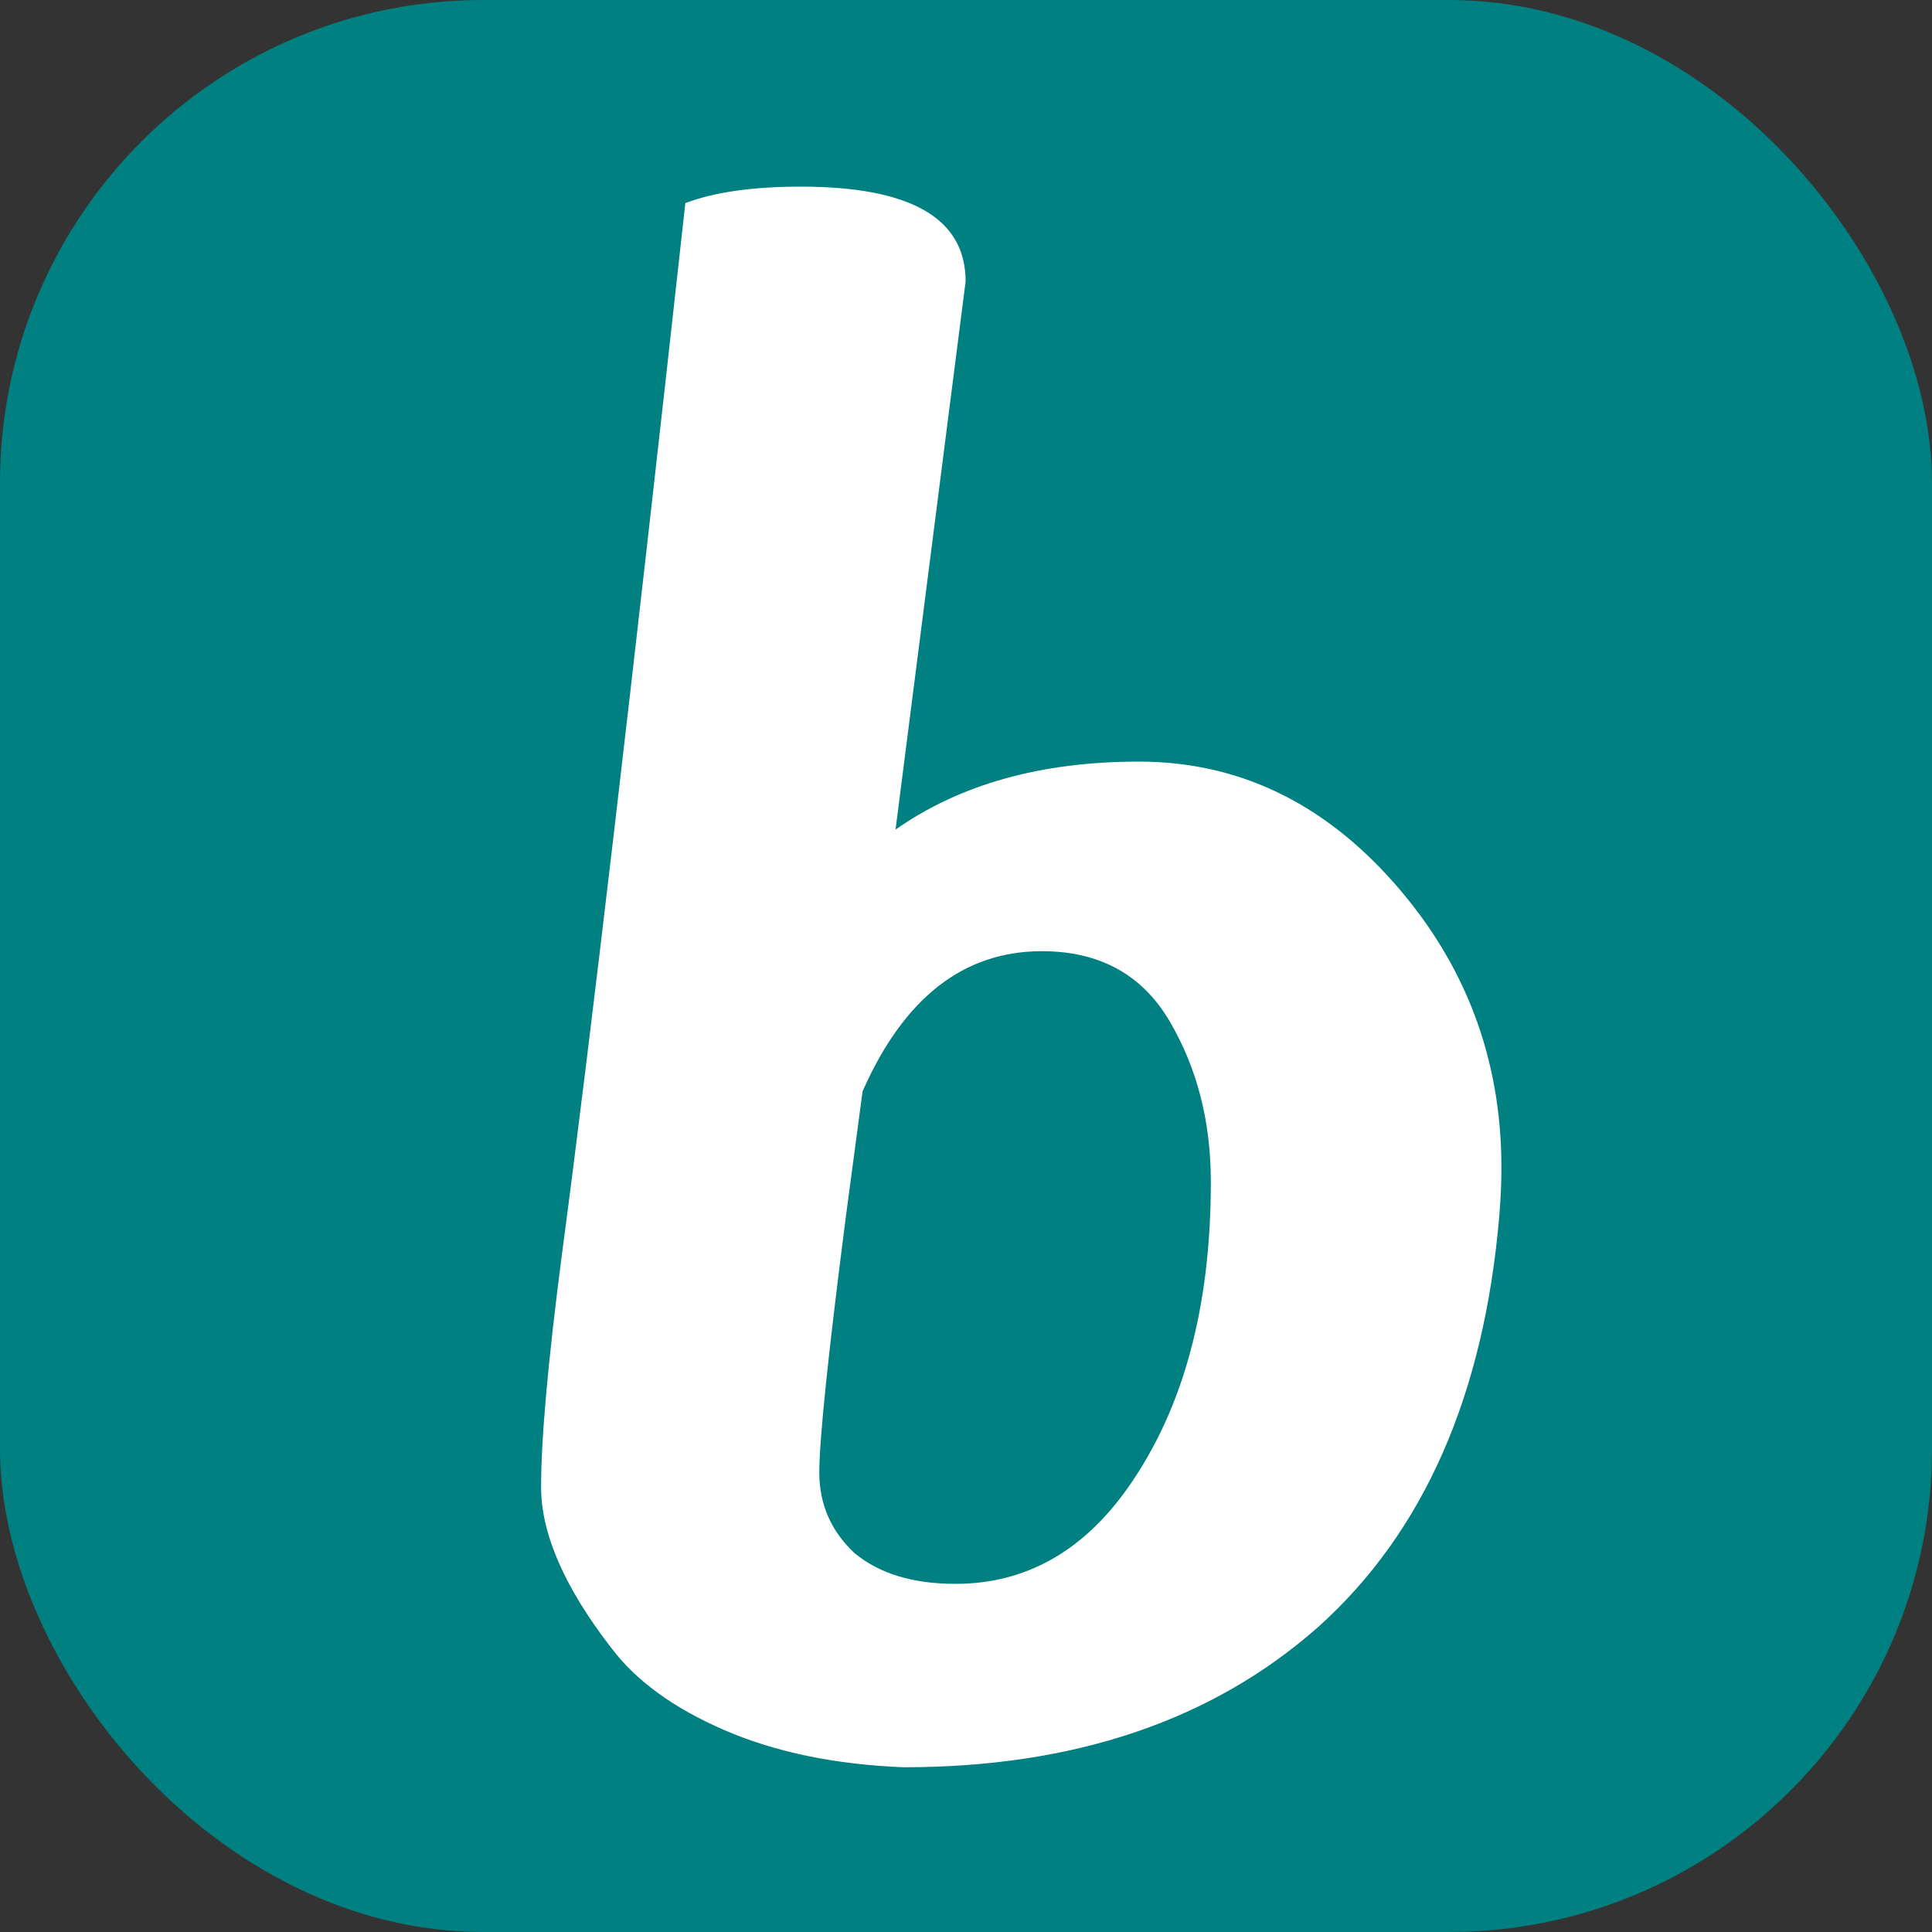 <svg width="512" height="512" viewBox="0 0 60 60" fill="none" xmlns="http://www.w3.org/2000/svg">
<rect x="0" y="0" width="60" height="60" fill="#333333" stroke="none"/>
<g clip-path="url(#clip0_53_36)">
<rect width="60" height="60" rx="15" fill="#008080"/>
<path d="M35.364 23.652C38.436 23.652 41.081 24.911 43.3 27.428C45.519 29.945 46.628 32.889 46.628 36.26C46.628 36.729 46.607 37.22 46.564 37.732C46.095 43.321 44.217 47.588 40.932 50.532C37.647 53.433 33.359 54.884 28.068 54.884C25.935 54.799 24.079 54.415 22.5 53.732C20.921 53.049 19.748 52.196 18.98 51.172C17.529 49.295 16.804 47.631 16.804 46.18C16.804 44.687 17.017 42.297 17.444 39.012C18.34 32.271 19.62 21.369 21.284 6.308C22.18 5.967 23.375 5.796 24.868 5.796C28.281 5.796 29.988 6.777 29.988 8.74L27.812 25.764C29.817 24.356 32.335 23.652 35.364 23.652ZM25.444 45.732C25.444 46.713 25.807 47.545 26.532 48.228C27.3 48.868 28.345 49.188 29.668 49.188C31.844 49.188 33.636 48.185 35.044 46.18C36.751 43.748 37.604 40.591 37.604 36.708C37.604 34.831 37.177 33.167 36.324 31.716C35.471 30.265 34.148 29.54 32.356 29.54C29.924 29.54 28.068 30.991 26.788 33.892L26.276 37.732C25.721 42.041 25.444 44.708 25.444 45.732Z" fill="white"/>
</g>
<defs>
<clipPath id="clip0_53_36">
<rect width="60" height="60" rx="15" fill="white"/>
</clipPath>
</defs>
</svg>
